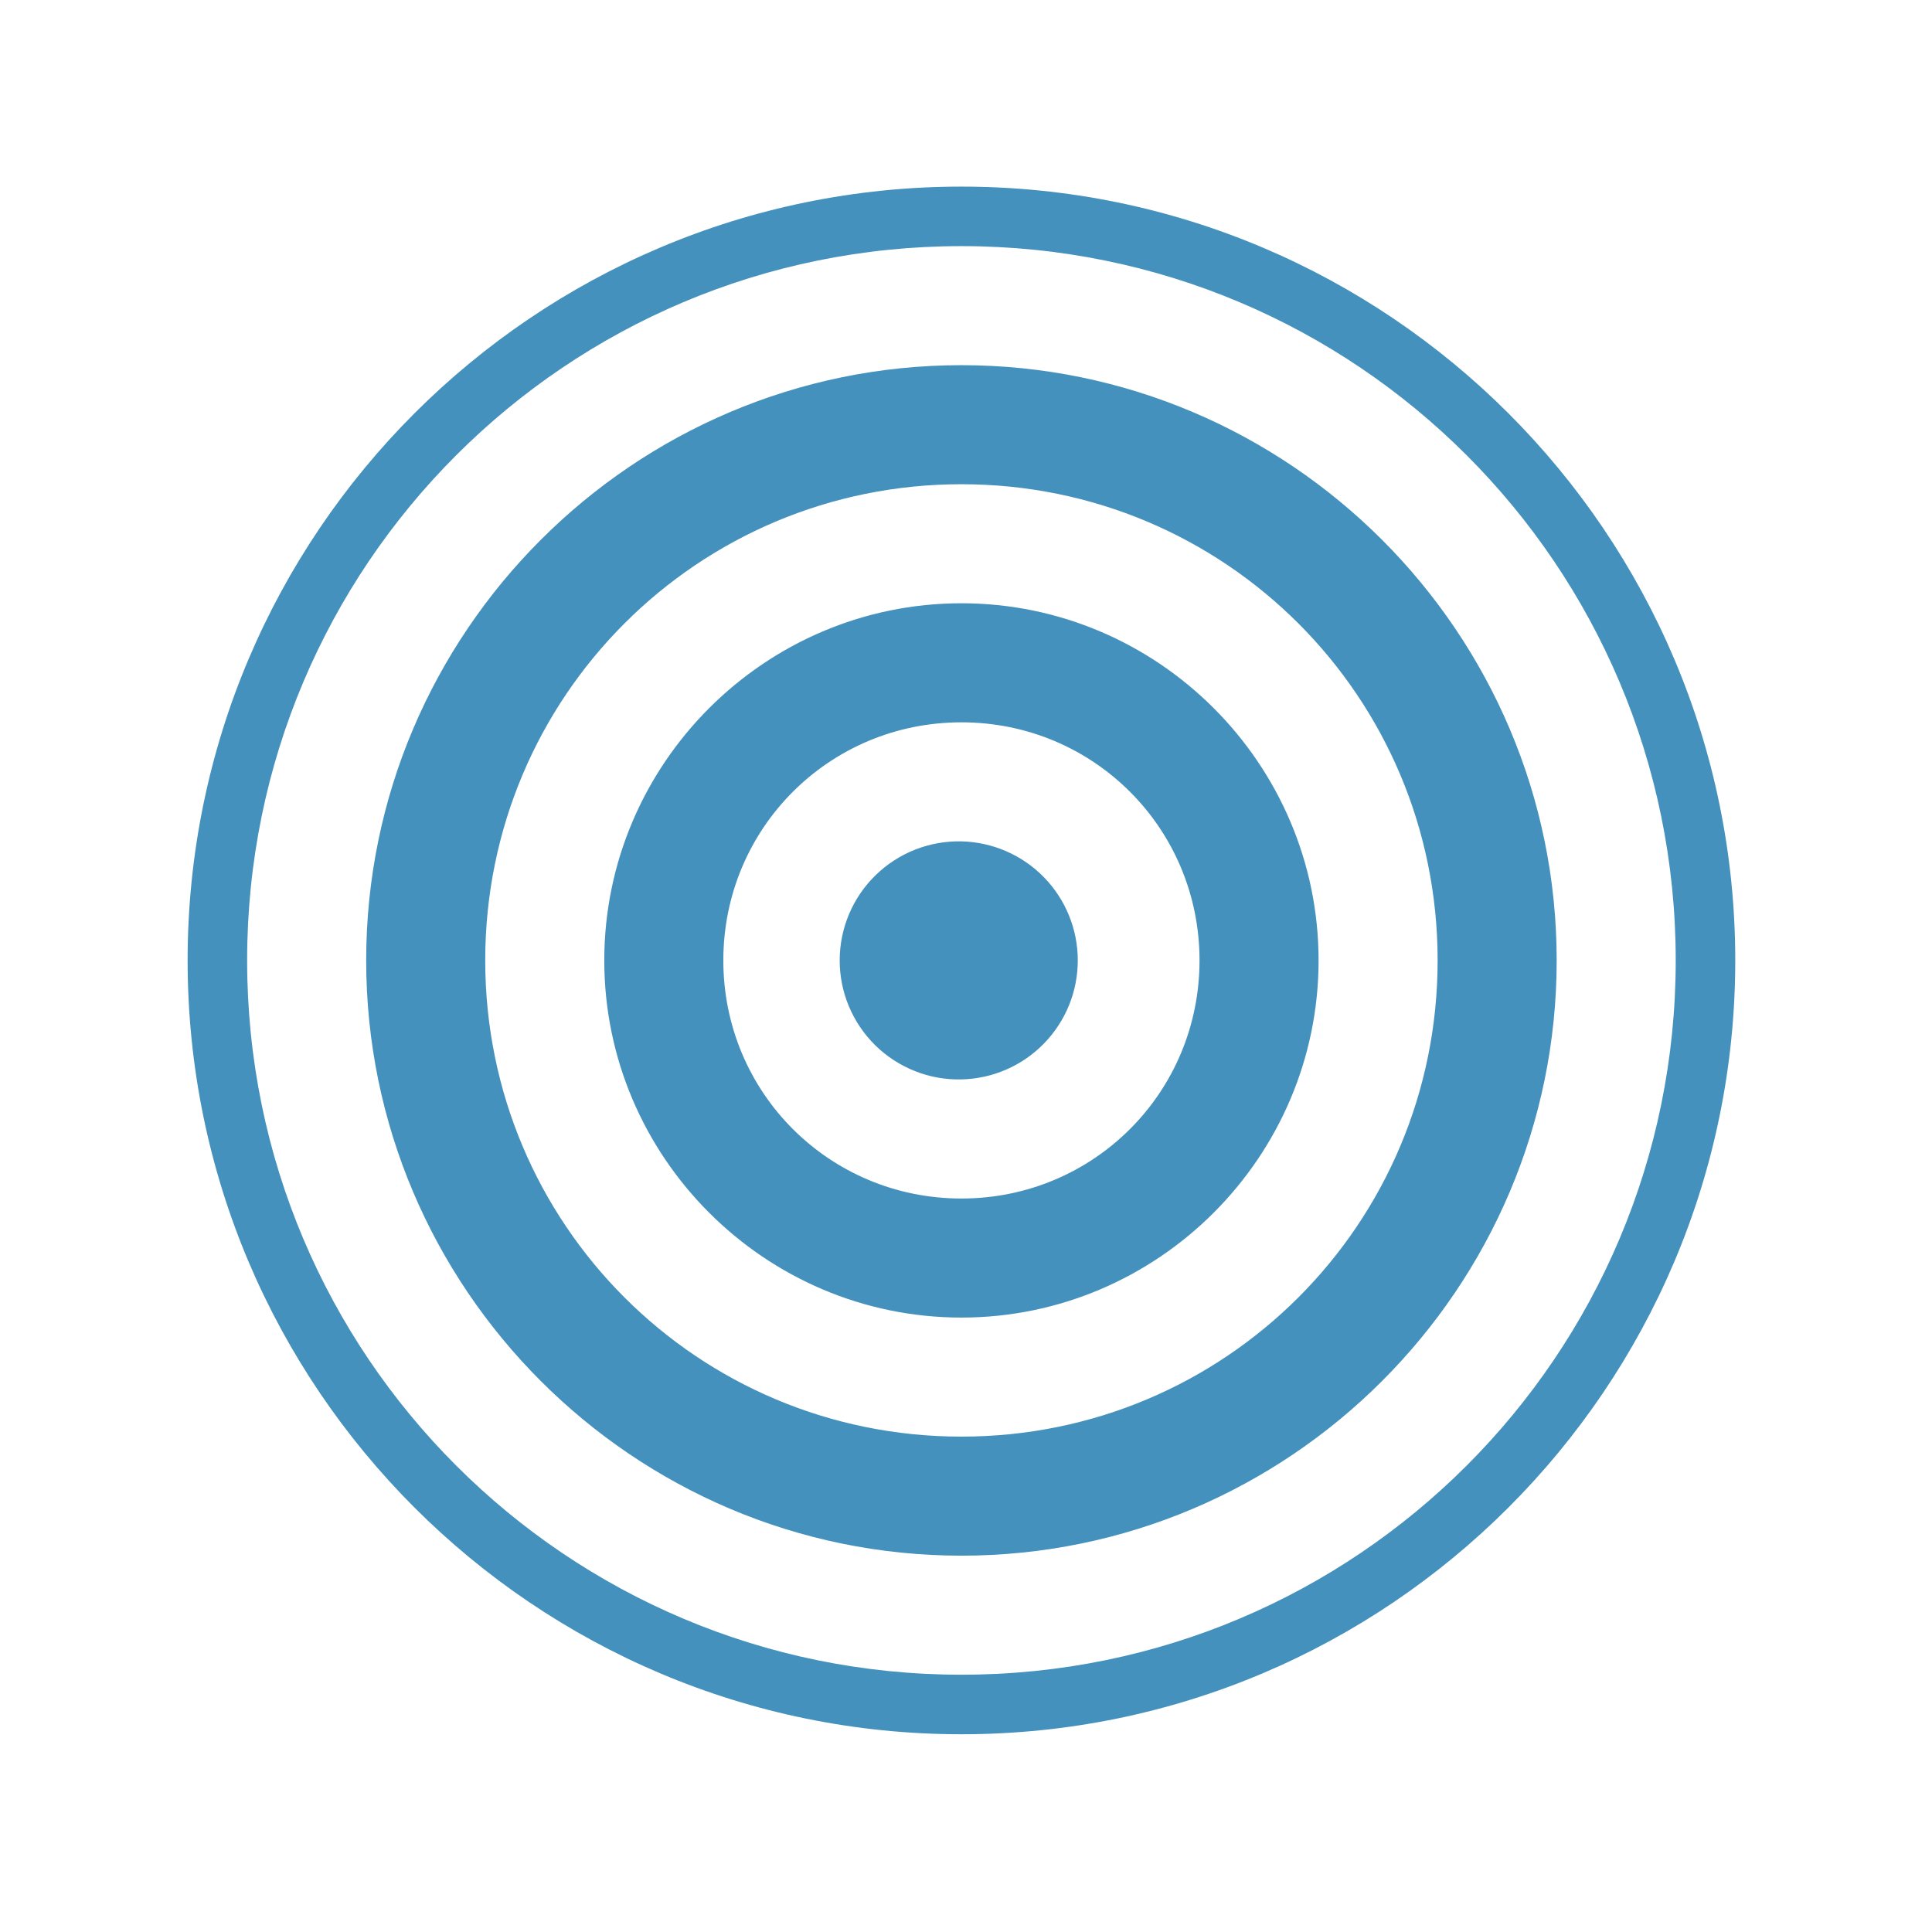 <svg xmlns="http://www.w3.org/2000/svg" fill="none" viewBox="0 0 71 71" height="71" width="71">
<path fill="#4491BD" d="M35.332 6.858C19.639 6.858 6.895 19.602 6.895 35.295C6.895 50.989 19.639 63.733 35.332 63.733C51.025 63.733 63.77 50.989 63.77 35.295C63.77 19.602 51.025 6.858 35.332 6.858ZM35.332 9.045C49.842 9.045 61.582 20.786 61.582 35.295C61.582 49.805 49.842 61.545 35.332 61.545C20.822 61.545 9.082 49.805 9.082 35.295C9.082 20.786 20.822 9.045 35.332 9.045ZM35.332 13.42C23.279 13.42 13.457 23.242 13.457 35.295C13.457 47.349 23.279 57.17 35.332 57.17C47.385 57.17 57.207 47.349 57.207 35.295C57.207 23.242 47.385 13.42 35.332 13.42ZM35.332 17.795C45.023 17.795 52.832 25.605 52.832 35.295C52.832 44.986 45.023 52.795 35.332 52.795C25.641 52.795 17.832 44.986 17.832 35.295C17.832 25.605 25.641 17.795 35.332 17.795ZM35.332 22.17C28.109 22.17 22.207 28.072 22.207 35.295C22.207 42.519 28.109 48.42 35.332 48.42C42.555 48.42 48.457 42.519 48.457 35.295C48.457 28.072 42.555 22.17 35.332 22.17ZM35.332 26.545C40.188 26.545 44.082 30.439 44.082 35.295C44.082 40.152 40.188 44.045 35.332 44.045C30.476 44.045 26.582 40.152 26.582 35.295C26.582 30.439 30.476 26.545 35.332 26.545ZM35.332 30.92C34.749 30.907 34.17 31.011 33.628 31.224C33.086 31.438 32.592 31.758 32.175 32.166C31.758 32.573 31.427 33.059 31.201 33.596C30.975 34.134 30.858 34.71 30.858 35.293C30.858 35.876 30.974 36.453 31.2 36.99C31.426 37.527 31.757 38.014 32.173 38.422C32.59 38.829 33.084 39.149 33.626 39.363C34.168 39.578 34.747 39.681 35.33 39.668C36.473 39.643 37.561 39.171 38.36 38.354C39.16 37.537 39.608 36.439 39.608 35.295C39.608 34.152 39.161 33.054 38.362 32.236C37.563 31.419 36.475 30.946 35.332 30.92Z"></path>
</svg>

